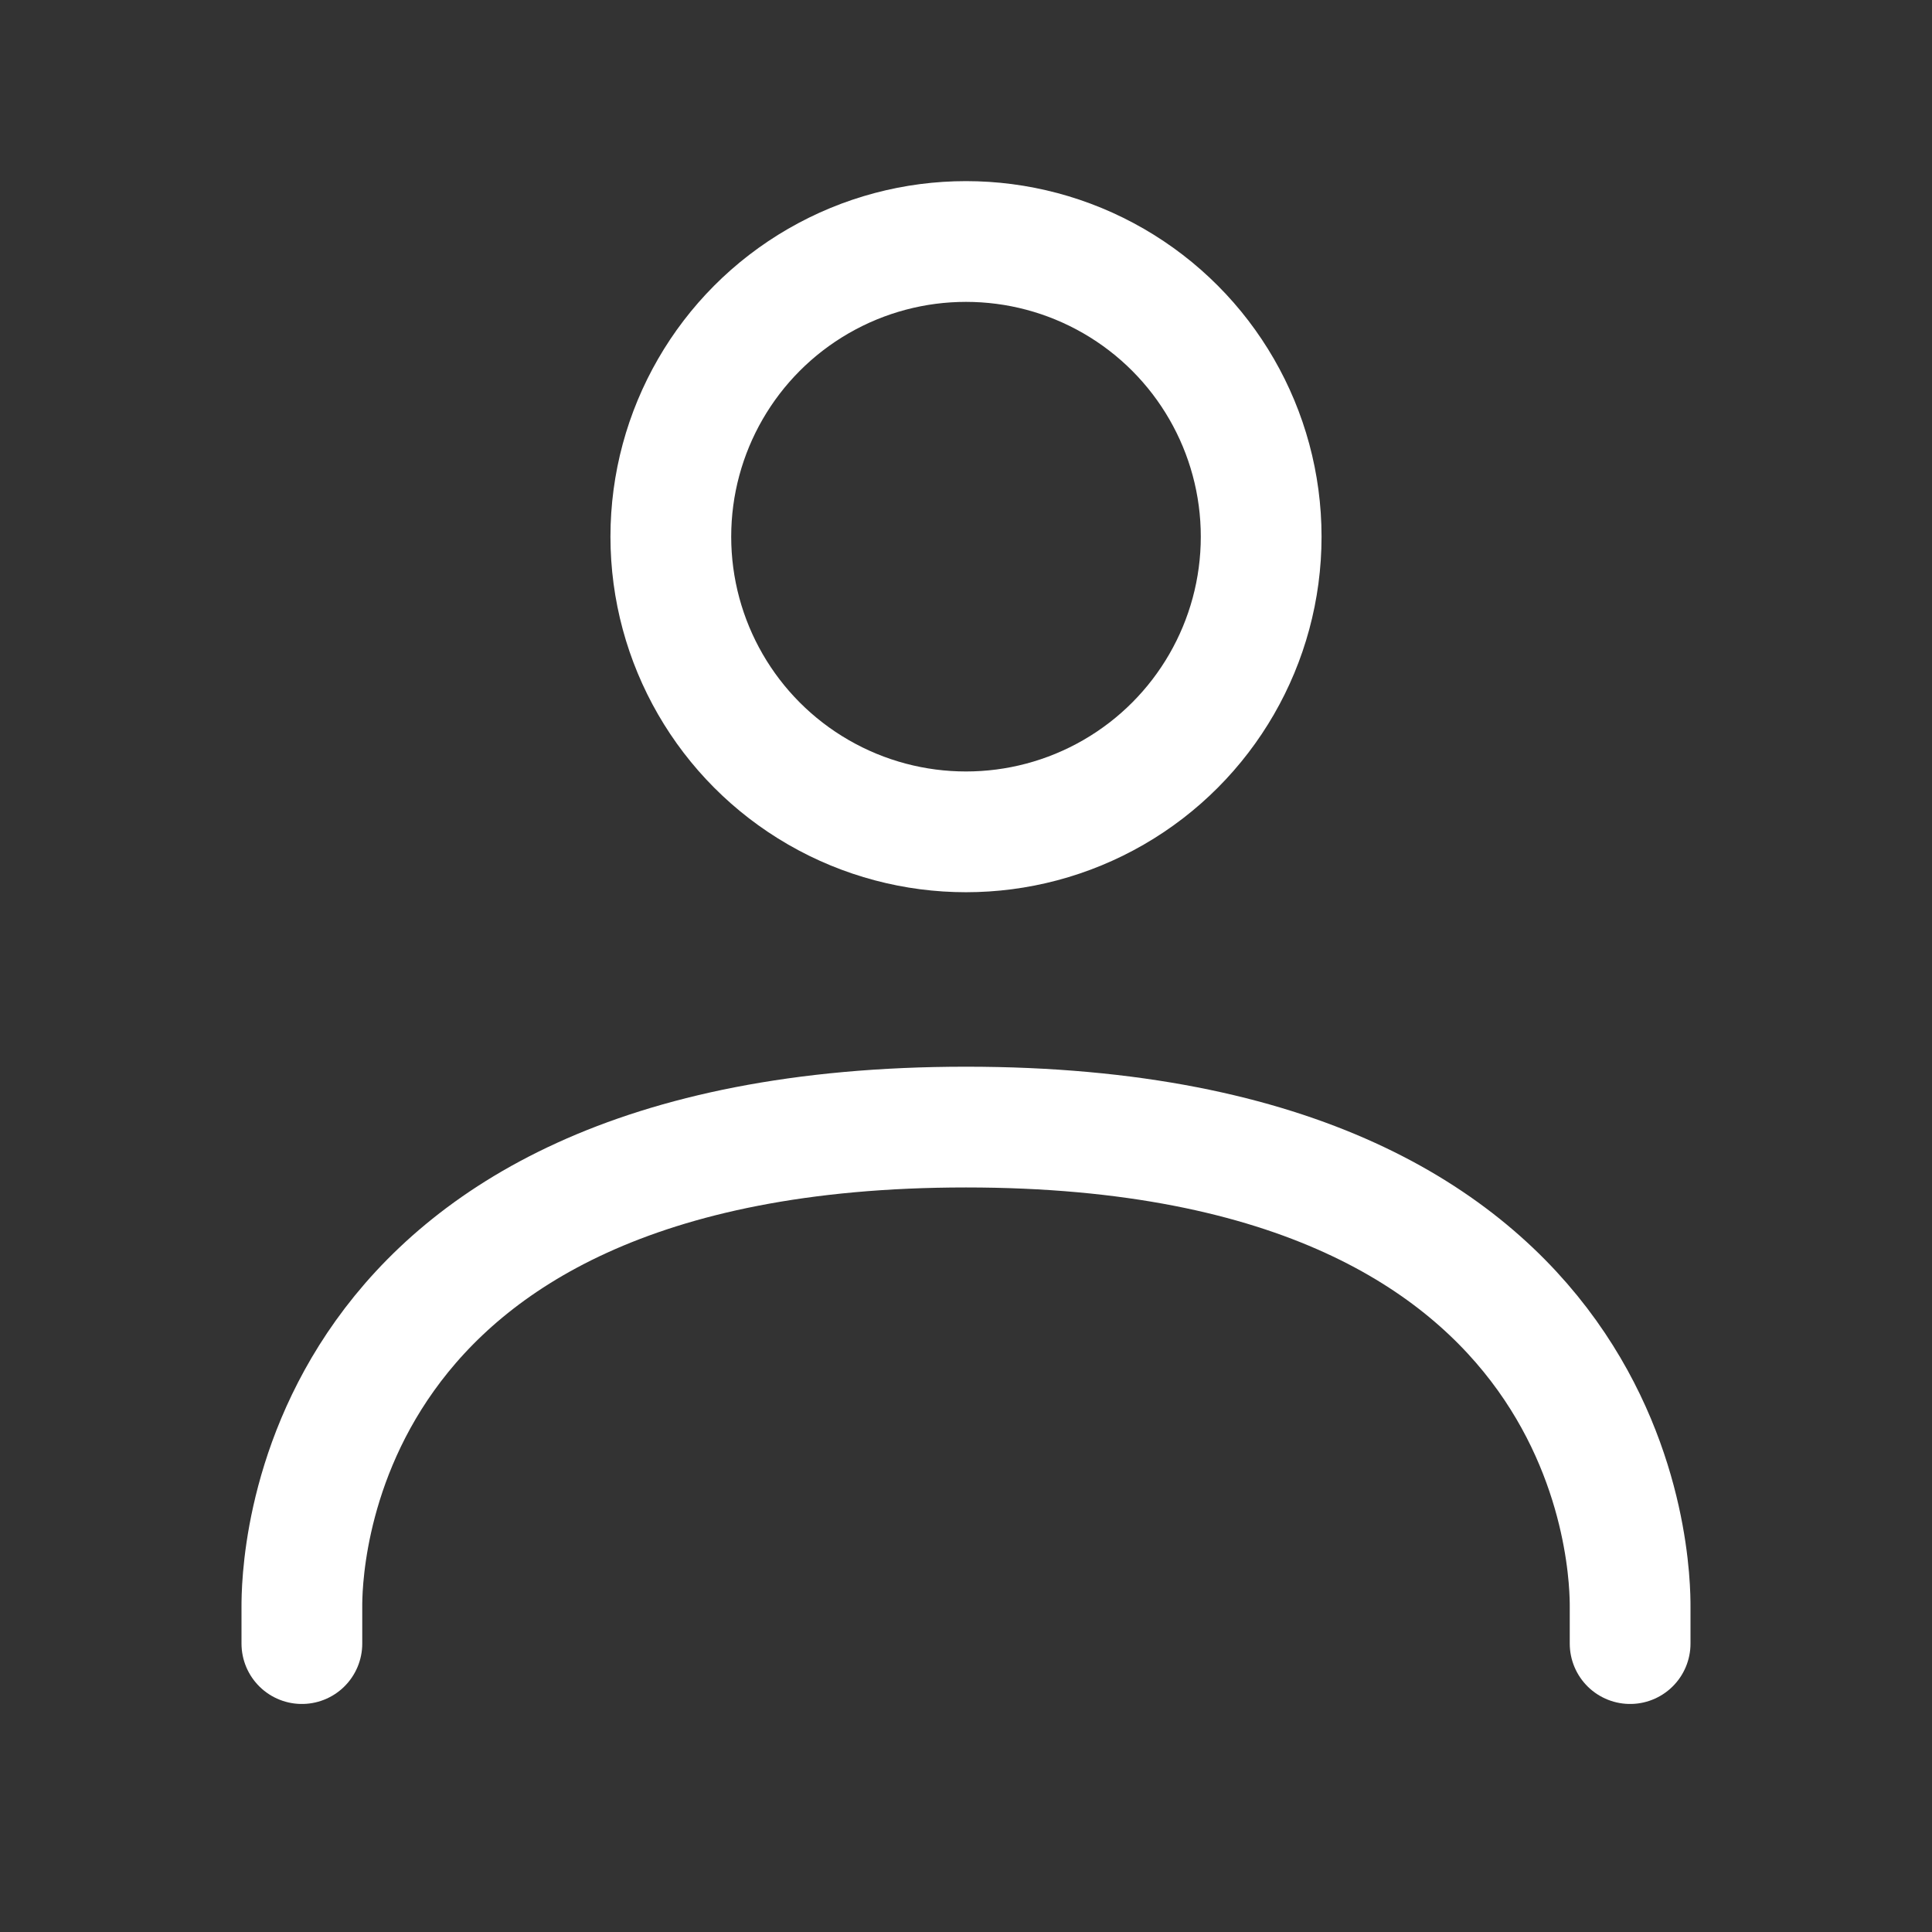 <svg xmlns="http://www.w3.org/2000/svg" width="32" height="32" viewBox="0 0 32 32">
  <rect x="0" y="0" width="32" height="32" fill="#333333" stroke="none"/>
  <g id="ico_user_white" transform="translate(-477 -7731)">
    <rect id="사각형_27036" data-name="사각형 27036" width="32" height="32" transform="translate(477 7731)" fill="#f0f" opacity="0"/>
    <g id="그룹_27306" data-name="그룹 27306" transform="translate(482 7735)">
      <path id="패스_13008" data-name="패스 13008" d="M-2160,1603.556v-.611c0-.5,0-7.944-11-7.944s-11,7.447-11,7.944v.611" transform="translate(2182 -1580.333)" fill="none" stroke="#fff" stroke-linecap="round" stroke-linejoin="round" stroke-miterlimit="10" stroke-width="2"/>
      <circle id="타원_3582" data-name="타원 3582" cx="4.889" cy="4.889" r="4.889" transform="translate(6.111)" fill="none" stroke="#fff" stroke-linecap="round" stroke-linejoin="round" stroke-miterlimit="10" stroke-width="2"/>
    </g>
  </g>
</svg>

